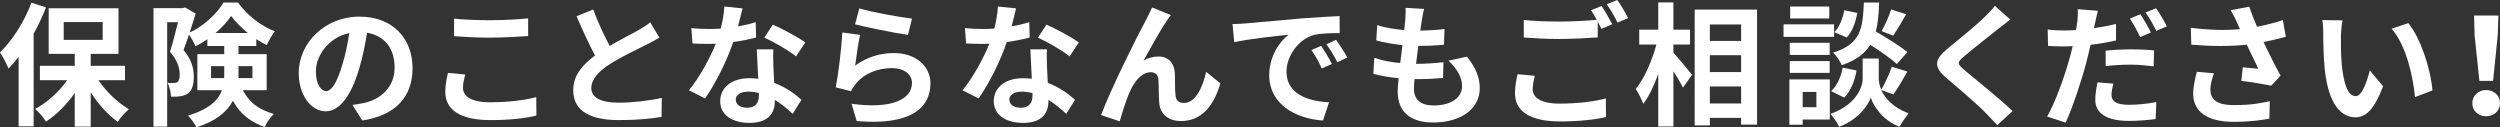 <?xml version="1.0" encoding="UTF-8"?><svg id="a" xmlns="http://www.w3.org/2000/svg" viewBox="0 0 563.91 28.71"><rect x="0" y="0" width="563.91" height="28.71" fill="#333333" stroke="none"/><defs><style>.b{fill:#fff;}</style></defs><path class="b" d="M10.38,1.68c-.78,1.95-1.71,3.99-2.79,5.91V28.5h-3.39V12.81c-.75,.96-1.5,1.86-2.28,2.67-.33-.87-1.32-2.79-1.92-3.66C2.79,9.12,5.52,4.86,7.08,.6l3.3,1.08Zm11.82,16.41c1.77,2.61,4.35,5.07,6.87,6.54-.81,.69-1.95,1.95-2.52,2.85-2.19-1.56-4.38-3.99-6.09-6.66v7.74h-3.6v-7.59c-1.83,2.64-4.11,4.92-6.48,6.45-.54-.87-1.65-2.16-2.46-2.85,2.7-1.41,5.37-3.84,7.23-6.48h-6.15v-3.24h7.86v-2.7h-5.88V1.86h15.75V12.15h-6.27v2.7h7.74v3.24h-6Zm-7.83-9.09h8.79V4.98H14.37v4.02Z"/><path class="b" d="M54.78,20.34c1.77,3.3,4.02,4.44,6.99,5.37-.81,.75-1.65,1.92-2.04,2.97-3-1.14-5.37-2.67-7.2-5.94-1.29,2.4-3.72,4.56-8.22,5.97-.33-.72-1.32-2.07-1.89-2.64,4.83-1.47,6.84-3.51,7.65-5.73h-5.55V12.21h6.06v-1.83h-3.81v-1.53c-.87,.6-1.77,1.14-2.67,1.59-.33-.78-.93-1.86-1.47-2.64-.42,1.23-.84,2.46-1.23,3.48,1.92,2.28,2.31,4.26,2.31,6,0,1.89-.39,3.15-1.38,3.84-.48,.33-1.08,.51-1.74,.6-.57,.09-1.29,.12-2.01,.09-.03-.87-.3-2.25-.81-3.12,.57,.06,1.02,.06,1.38,.03,.33,0,.66-.06,.87-.21,.36-.27,.51-.84,.51-1.71,0-1.35-.45-3.15-2.19-5.13,.63-1.92,1.29-4.59,1.8-6.66h-2.43V28.56h-3.09V1.83h6.63l.51-.15,2.37,1.38c-.39,1.32-.87,2.82-1.35,4.29,3.18-1.47,6.18-4.32,7.65-6.78h3.24c2.07,2.85,5.22,5.34,8.31,6.48-.66,.84-1.35,2.16-1.83,3.12-.75-.36-1.56-.84-2.34-1.35v1.56h-4.02v1.83h6.36v8.13h-5.37Zm-4.23-2.73c.03-.27,.03-.54,.03-.81v-1.89h-2.97v2.7h2.94Zm5.34-10.17c-1.47-1.2-2.82-2.55-3.75-3.84-.84,1.26-2.07,2.61-3.51,3.84h7.26Zm-2.1,7.47v2.7h3.15v-2.7h-3.15Z"/><path class="b" d="M79.5,23.67c1.14-.15,1.98-.3,2.76-.48,3.81-.9,6.75-3.63,6.75-7.95s-2.22-7.17-6.21-7.86c-.42,2.52-.93,5.28-1.77,8.07-1.77,6-4.35,9.66-7.59,9.66s-6.06-3.63-6.06-8.64c0-6.84,5.97-12.72,13.68-12.72s12,5.13,12,11.61-3.84,10.68-11.34,11.82l-2.22-3.51Zm-2.31-9c.69-2.19,1.23-4.74,1.59-7.2-4.92,1.02-7.53,5.34-7.53,8.61,0,3,1.2,4.47,2.31,4.47,1.23,0,2.43-1.86,3.63-5.88Z"/><path class="b" d="M104.94,16.8c-.27,1.08-.51,2.01-.51,3,0,1.89,1.8,3.27,6.09,3.27,4.02,0,7.8-.45,10.44-1.17l.03,4.17c-2.58,.63-6.15,1.02-10.32,1.02-6.81,0-10.23-2.28-10.23-6.36,0-1.74,.36-3.18,.6-4.29l3.9,.36Zm-2.52-12.6c2.22,.24,4.98,.36,8.1,.36,2.94,0,6.33-.18,8.61-.42v3.99c-2.07,.15-5.76,.36-8.58,.36-3.12,0-5.7-.15-8.13-.33v-3.96Z"/><path class="b" d="M148.74,8.49c-.9,.54-1.86,1.05-2.94,1.59-1.86,.93-5.58,2.67-8.28,4.41-2.49,1.62-4.14,3.33-4.14,5.4s2.07,3.27,6.18,3.27c3.06,0,7.08-.48,9.72-1.08l-.06,4.29c-2.52,.42-5.67,.72-9.54,.72-5.91,0-10.38-1.65-10.38-6.75,0-3.3,2.07-5.73,4.92-7.83-1.38-2.55-2.82-5.7-4.17-8.85l3.75-1.53c1.14,3.09,2.52,5.94,3.72,8.22,2.43-1.41,5.01-2.73,6.42-3.51,1.11-.66,1.98-1.17,2.73-1.8l2.07,3.45Z"/><path class="b" d="M170.55,8.46c-1.35,.36-3.18,.75-5.16,1.02-1.41,4.17-3.96,9.33-6.36,12.72l-3.63-1.83c2.4-2.91,4.74-7.29,6.06-10.5-.51,.03-1.02,.03-1.53,.03-1.23,0-2.43-.03-3.72-.09l-.27-3.48c1.29,.15,2.88,.21,3.96,.21,.87,0,1.77-.03,2.67-.09,.42-1.65,.75-3.45,.81-4.98l4.11,.42c-.24,.96-.6,2.46-1.02,4.05,1.44-.24,2.82-.57,3.99-.93l.09,3.45Zm3.9,2.67c-.09,1.26-.03,2.49,0,3.81,.03,.84,.09,2.28,.18,3.75,2.55,.96,4.65,2.46,6.15,3.81l-1.98,3.18c-1.05-.96-2.4-2.16-4.02-3.15v.27c0,2.76-1.5,4.92-5.73,4.92-3.69,0-6.6-1.65-6.6-4.92,0-2.91,2.43-5.16,6.57-5.16,.69,0,1.38,.06,2.01,.12-.09-2.22-.24-4.83-.33-6.63h3.75Zm-3.27,9.84c-.78-.18-1.56-.3-2.4-.3-1.71,0-2.82,.72-2.82,1.77,0,1.11,.93,1.86,2.55,1.86,2.01,0,2.67-1.17,2.67-2.76v-.57Zm8.37-8.25c-1.71-1.38-5.1-3.33-7.14-4.23l1.92-2.94c2.13,.93,5.82,2.94,7.32,4.02l-2.1,3.15Z"/><path class="b" d="M192.9,14.79c2.7-1.95,5.64-2.82,8.73-2.82,5.22,0,8.25,3.21,8.25,6.81,0,5.43-4.29,9.6-16.65,8.52l-1.14-3.9c8.91,1.26,13.62-.93,13.62-4.71,0-1.92-1.83-3.33-4.44-3.33-3.36,0-6.33,1.23-8.19,3.48-.54,.66-.87,1.14-1.11,1.74l-3.45-.87c.57-2.91,1.29-8.7,1.47-12.39l4.02,.54c-.39,1.65-.9,5.22-1.11,6.93Zm.93-12.9c2.82,.87,9.27,2.01,11.88,2.31l-.9,3.66c-3-.39-9.63-1.77-11.94-2.37l.96-3.6Z"/><path class="b" d="M232.26,8.46c-1.35,.36-3.18,.75-5.16,1.02-1.41,4.17-3.96,9.33-6.36,12.72l-3.63-1.83c2.4-2.91,4.74-7.29,6.06-10.5-.51,.03-1.02,.03-1.53,.03-1.23,0-2.43-.03-3.72-.09l-.27-3.48c1.29,.15,2.88,.21,3.96,.21,.87,0,1.77-.03,2.67-.09,.42-1.65,.75-3.45,.81-4.98l4.11,.42c-.24,.96-.6,2.46-1.02,4.05,1.44-.24,2.82-.57,3.99-.93l.09,3.45Zm3.9,2.67c-.09,1.26-.03,2.49,0,3.81,.03,.84,.09,2.28,.18,3.75,2.55,.96,4.65,2.46,6.15,3.81l-1.98,3.18c-1.05-.96-2.4-2.16-4.02-3.15v.27c0,2.76-1.5,4.92-5.73,4.92-3.69,0-6.6-1.65-6.6-4.92,0-2.91,2.43-5.16,6.57-5.16,.69,0,1.38,.06,2.01,.12-.09-2.22-.24-4.83-.33-6.63h3.75Zm-3.27,9.84c-.78-.18-1.56-.3-2.4-.3-1.71,0-2.82,.72-2.82,1.77,0,1.11,.93,1.86,2.55,1.86,2.01,0,2.67-1.17,2.67-2.76v-.57Zm8.37-8.25c-1.71-1.38-5.1-3.33-7.14-4.23l1.92-2.94c2.13,.93,5.82,2.94,7.32,4.02l-2.1,3.15Z"/><path class="b" d="M263.13,4.77c-1.47,2.13-3.72,6.27-5.19,8.88,1.11-.63,2.25-.9,3.39-.9,2.22,0,3.57,1.44,3.69,3.9,.06,1.32-.03,3.72,.15,4.95,.09,1.17,.9,1.62,1.89,1.62,2.55,0,4.17-3.33,5.01-7.02l3.21,2.61c-1.53,5.13-4.29,8.49-8.88,8.49-3.24,0-4.8-1.98-4.92-4.14-.12-1.59-.09-4.02-.18-5.22-.09-1.05-.66-1.65-1.74-1.65-2.04,0-3.69,2.04-4.74,4.47-.81,1.74-1.8,5.04-2.25,6.6l-4.2-1.41c2.19-5.94,8.46-18.42,10.02-21.24,.39-.81,.93-1.77,1.47-3.03l4.23,1.71c-.3,.36-.63,.9-.96,1.38Z"/><path class="b" d="M280.92,5.28c2.49-.21,7.41-.66,12.84-1.14,3.06-.24,6.3-.42,8.4-.51l.03,3.84c-1.59,0-4.14,.03-5.73,.39-3.6,.96-6.27,4.8-6.27,8.31,0,4.89,4.56,6.66,9.6,6.9l-1.38,4.11c-6.24-.39-12.12-3.75-12.12-10.2,0-4.29,2.37-7.65,4.38-9.15-2.58,.27-8.82,.93-12.27,1.68l-.39-4.08c1.2-.03,2.34-.09,2.91-.15Zm19.5,9.15l-2.28,1.02c-.75-1.65-1.38-2.82-2.34-4.17l2.22-.93c.72,1.08,1.83,2.88,2.4,4.08Zm3.48-1.47l-2.25,1.08c-.81-1.62-1.5-2.73-2.46-4.05l2.19-1.02c.75,1.05,1.89,2.82,2.52,3.99Z"/><path class="b" d="M330.9,12.78c1.98,2.52,2.88,4.62,2.88,7.14,0,4.47-4.02,7.71-10.53,7.71-4.68,0-7.98-2.04-7.98-6.99,0-.72,.09-1.77,.21-3-2.16-.21-4.11-.54-5.7-.99l.21-3.6c1.92,.66,3.93,.99,5.85,1.17,.18-1.32,.33-2.7,.51-4.05-2.07-.21-4.17-.57-5.91-1.05l.21-3.45c1.71,.57,3.93,.93,6.09,1.11,.12-.9,.18-1.71,.24-2.37,.06-.81,.12-1.65,.06-2.64l4.17,.24c-.24,1.08-.39,1.86-.51,2.64-.09,.51-.18,1.29-.33,2.25,2.13-.03,4.05-.15,5.46-.36l-.12,3.54c-1.77,.18-3.39,.27-5.79,.27-.18,1.32-.36,2.73-.51,4.05h.21c1.83,0,4.02-.15,5.97-.36l-.09,3.54c-1.68,.15-3.42,.27-5.25,.27h-1.2c-.06,.87-.12,1.62-.12,2.16,0,2.43,1.5,3.78,4.44,3.78,4.14,0,6.42-1.89,6.42-4.35,0-2.01-1.14-3.93-3.06-5.76l4.17-.9Z"/><path class="b" d="M346.2,17.1c-.27,1.08-.48,2.01-.48,3,0,1.89,1.77,3.27,6.06,3.27,4.02,0,7.8-.45,10.44-1.17l.03,4.2c-2.58,.6-6.15,.99-10.32,.99-6.81,0-10.2-2.28-10.2-6.36,0-1.71,.33-3.15,.57-4.29l3.9,.36Zm15.06-15.75c.75,1.11,1.83,3,2.4,4.11l-2.43,1.05c-.24-.48-.54-1.05-.84-1.65v3.57c-2.07,.15-5.76,.36-8.58,.36-3.12,0-5.7-.15-8.1-.33v-3.96c2.19,.24,4.95,.36,8.07,.36,2.85,0,6.12-.18,8.4-.39-.42-.78-.87-1.56-1.29-2.16l2.37-.96Zm3.54-1.35c.81,1.11,1.92,3.03,2.43,4.08l-2.37,1.02c-.63-1.26-1.59-3-2.43-4.14l2.37-.96Z"/><path class="b" d="M377.46,11.88c1.05,1.14,3.6,4.23,4.2,4.98l-2.04,2.91c-.45-.96-1.32-2.37-2.16-3.72v12.48h-3.42v-11.85c-.96,2.64-2.1,5.1-3.39,6.75-.33-1.02-1.11-2.46-1.68-3.36,1.95-2.37,3.69-6.45,4.65-10.02h-3.87v-3.36h4.29V.54h3.42V6.69h3.75v3.36h-3.75v1.83Zm18.87-9.72V28.11h-3.6v-1.53h-7.05v1.71h-3.42V2.16h14.07Zm-10.65,3.36v3.72h7.05v-3.72h-7.05Zm0,6.93v3.81h7.05v-3.81h-7.05Zm7.05,10.89v-3.84h-7.05v3.84h7.05Z"/><path class="b" d="M413.7,8.31h-11.4v-2.82h11.4v2.82Zm-.96,18.66h-6.12v1.17h-3v-10.23h9.12v9.06Zm-.03-14.58h-9v-2.73h9v2.73Zm-9,1.38h9v2.67h-9v-2.67Zm8.91-9.6h-8.82V1.47h8.82v2.7Zm-6,16.56v3.45h3.09v-3.45h-3.09Zm17.73-.42c.81,1.83,2.61,3.93,6.15,5.25-.63,.81-1.56,2.16-2.04,3.03-3.78-1.41-5.94-4.74-6.48-6.6-.6,1.86-3,5.1-7.14,6.6-.36-.81-1.32-2.19-1.95-2.91,5.73-2.01,7.26-5.94,7.26-7.95v-4.53h3.63v4.53c0,.66,.15,1.56,.57,2.52,.84-1.44,1.83-3.6,2.37-5.19l3.51,1.08c-1.05,1.89-2.22,3.87-3.15,5.16l-2.73-.99Zm-11.31,.24c1.32-1.14,2.22-3.24,2.61-5.28l3.12,.63c-.39,2.31-1.32,4.68-2.79,6.12l-2.94-1.47Zm14.82-6.09c-1.26-1.2-3.72-2.91-6-4.35-1.23,1.98-3.18,3.48-6.42,4.59-.36-.87-1.23-2.19-1.98-2.82,6.24-1.95,6.72-5.37,6.96-11.31h3.45c-.09,2.49-.27,4.65-.75,6.54,2.46,1.44,5.49,3.3,7.11,4.65l-2.37,2.7Zm-8.94-11.55c-.3,1.98-1.08,4.2-2.37,5.55l-2.79-1.2c1.11-1.08,1.92-3.09,2.25-4.95l2.91,.6Zm11.04,.3c-.99,1.74-2.07,3.57-2.91,4.83l-2.64-1.02c.78-1.32,1.71-3.42,2.16-4.89l3.39,1.08Z"/><path class="b" d="M453.45,4.41c-.93,.69-1.92,1.47-2.61,2.01-1.92,1.56-5.85,4.59-7.83,6.3-1.59,1.35-1.56,1.68,.06,3.06,2.22,1.89,7.95,6.42,10.89,9.27l-3.45,3.18c-.84-.93-1.77-1.86-2.61-2.76-1.62-1.71-6.15-5.58-8.88-7.89-2.94-2.49-2.7-4.14,.27-6.6,2.31-1.89,6.39-5.19,8.4-7.17,.84-.81,1.8-1.8,2.28-2.49l3.48,3.09Z"/><path class="b" d="M477.3,9.12c-1.77,.42-3.78,.75-5.76,.99-.27,1.26-.57,2.58-.9,3.81-1.08,4.17-3.09,10.23-4.71,13.74l-4.17-1.38c1.77-3,4.02-9.21,5.13-13.38,.21-.81,.45-1.65,.63-2.49-.69,.03-1.35,.06-1.95,.06-1.44,0-2.55-.06-3.6-.12l-.09-3.69c1.53,.18,2.52,.21,3.75,.21,.87,0,1.74-.03,2.64-.09,.12-.63,.21-1.23,.27-1.68,.15-1.11,.18-2.31,.12-3.03l4.53,.36c-.21,.84-.48,2.16-.63,2.82l-.24,1.11c1.68-.24,3.36-.57,4.98-.96v3.72Zm-.6,9.75c-.24,.87-.42,1.83-.42,2.49,0,1.29,.75,2.28,3.93,2.28,1.98,0,4.05-.24,6.18-.6l-.15,3.81c-1.68,.21-3.69,.42-6.06,.42-5.01,0-7.56-1.74-7.56-4.74,0-1.38,.27-2.82,.51-3.96l3.57,.3Zm-1.74-7.44c1.65-.18,3.78-.3,5.7-.3,1.68,0,3.48,.06,5.22,.24l-.09,3.6c-1.47-.18-3.3-.39-5.1-.39-2.07,0-3.87,.12-5.73,.33v-3.48Zm7.8-3.06c-.6-1.23-1.53-3.03-2.34-4.17l2.37-.99c.75,1.11,1.83,3,2.37,4.11l-2.4,1.05Zm3.57-6.51c.81,1.14,1.92,3.03,2.43,4.08l-2.37,1.02c-.63-1.26-1.59-3-2.43-4.14l2.37-.96Z"/><path class="b" d="M515.61,8.28c-1.5,.42-3.24,.84-5.04,1.2,1.14,2.4,2.55,5.22,3.84,7.59l-2.1,2.25c-1.62-.33-4.56-.81-6.75-1.08l.33-3.06c.99,.09,2.61,.27,3.51,.33-.72-1.5-1.74-3.57-2.61-5.43-3.63,.39-7.8,.39-12.51,0l-.12-3.81c4.26,.54,7.95,.6,11.1,.3-.24-.48-.45-.96-.63-1.41-.54-1.2-.84-1.8-1.47-2.85l4.2-.81c.51,1.56,1.08,2.97,1.74,4.53,2.07-.39,3.93-.87,5.82-1.5l.69,3.75Zm-16.23,8.25c-.36,.96-.81,2.67-.81,3.54,0,2.16,1.11,3.63,5.31,3.63s5.91-.42,8.1-.87l-.09,3.93c-1.65,.3-4.14,.72-8.01,.72-5.97,0-9.18-2.25-9.18-6.39,0-1.32,.36-3.18,.84-4.89l3.84,.33Z"/><path class="b" d="M528.03,8.19c-.03,1.92,0,4.17,.18,6.3,.42,4.29,1.32,7.2,3.18,7.2,1.41,0,2.58-3.48,3.15-5.82l3,3.6c-1.98,5.16-3.84,6.99-6.24,6.99-3.24,0-6.09-2.94-6.93-10.92-.27-2.73-.33-6.18-.33-8.01,0-.84-.03-2.1-.21-3l4.56,.06c-.21,1.05-.36,2.79-.36,3.6Zm20.64,12.21l-3.93,1.5c-.45-4.77-2.04-11.76-5.28-15.42l3.78-1.26c2.82,3.45,5.1,10.62,5.43,15.18Z"/><path class="b" d="M557.67,23.28c0-1.71,1.35-2.97,3.12-2.97s3.12,1.26,3.12,2.97-1.35,2.94-3.12,2.94-3.12-1.2-3.12-2.94Zm.51-15.3l-.12-4.47h5.49l-.15,4.47-1.05,10.26h-3.09l-1.08-10.26Z"/></svg>